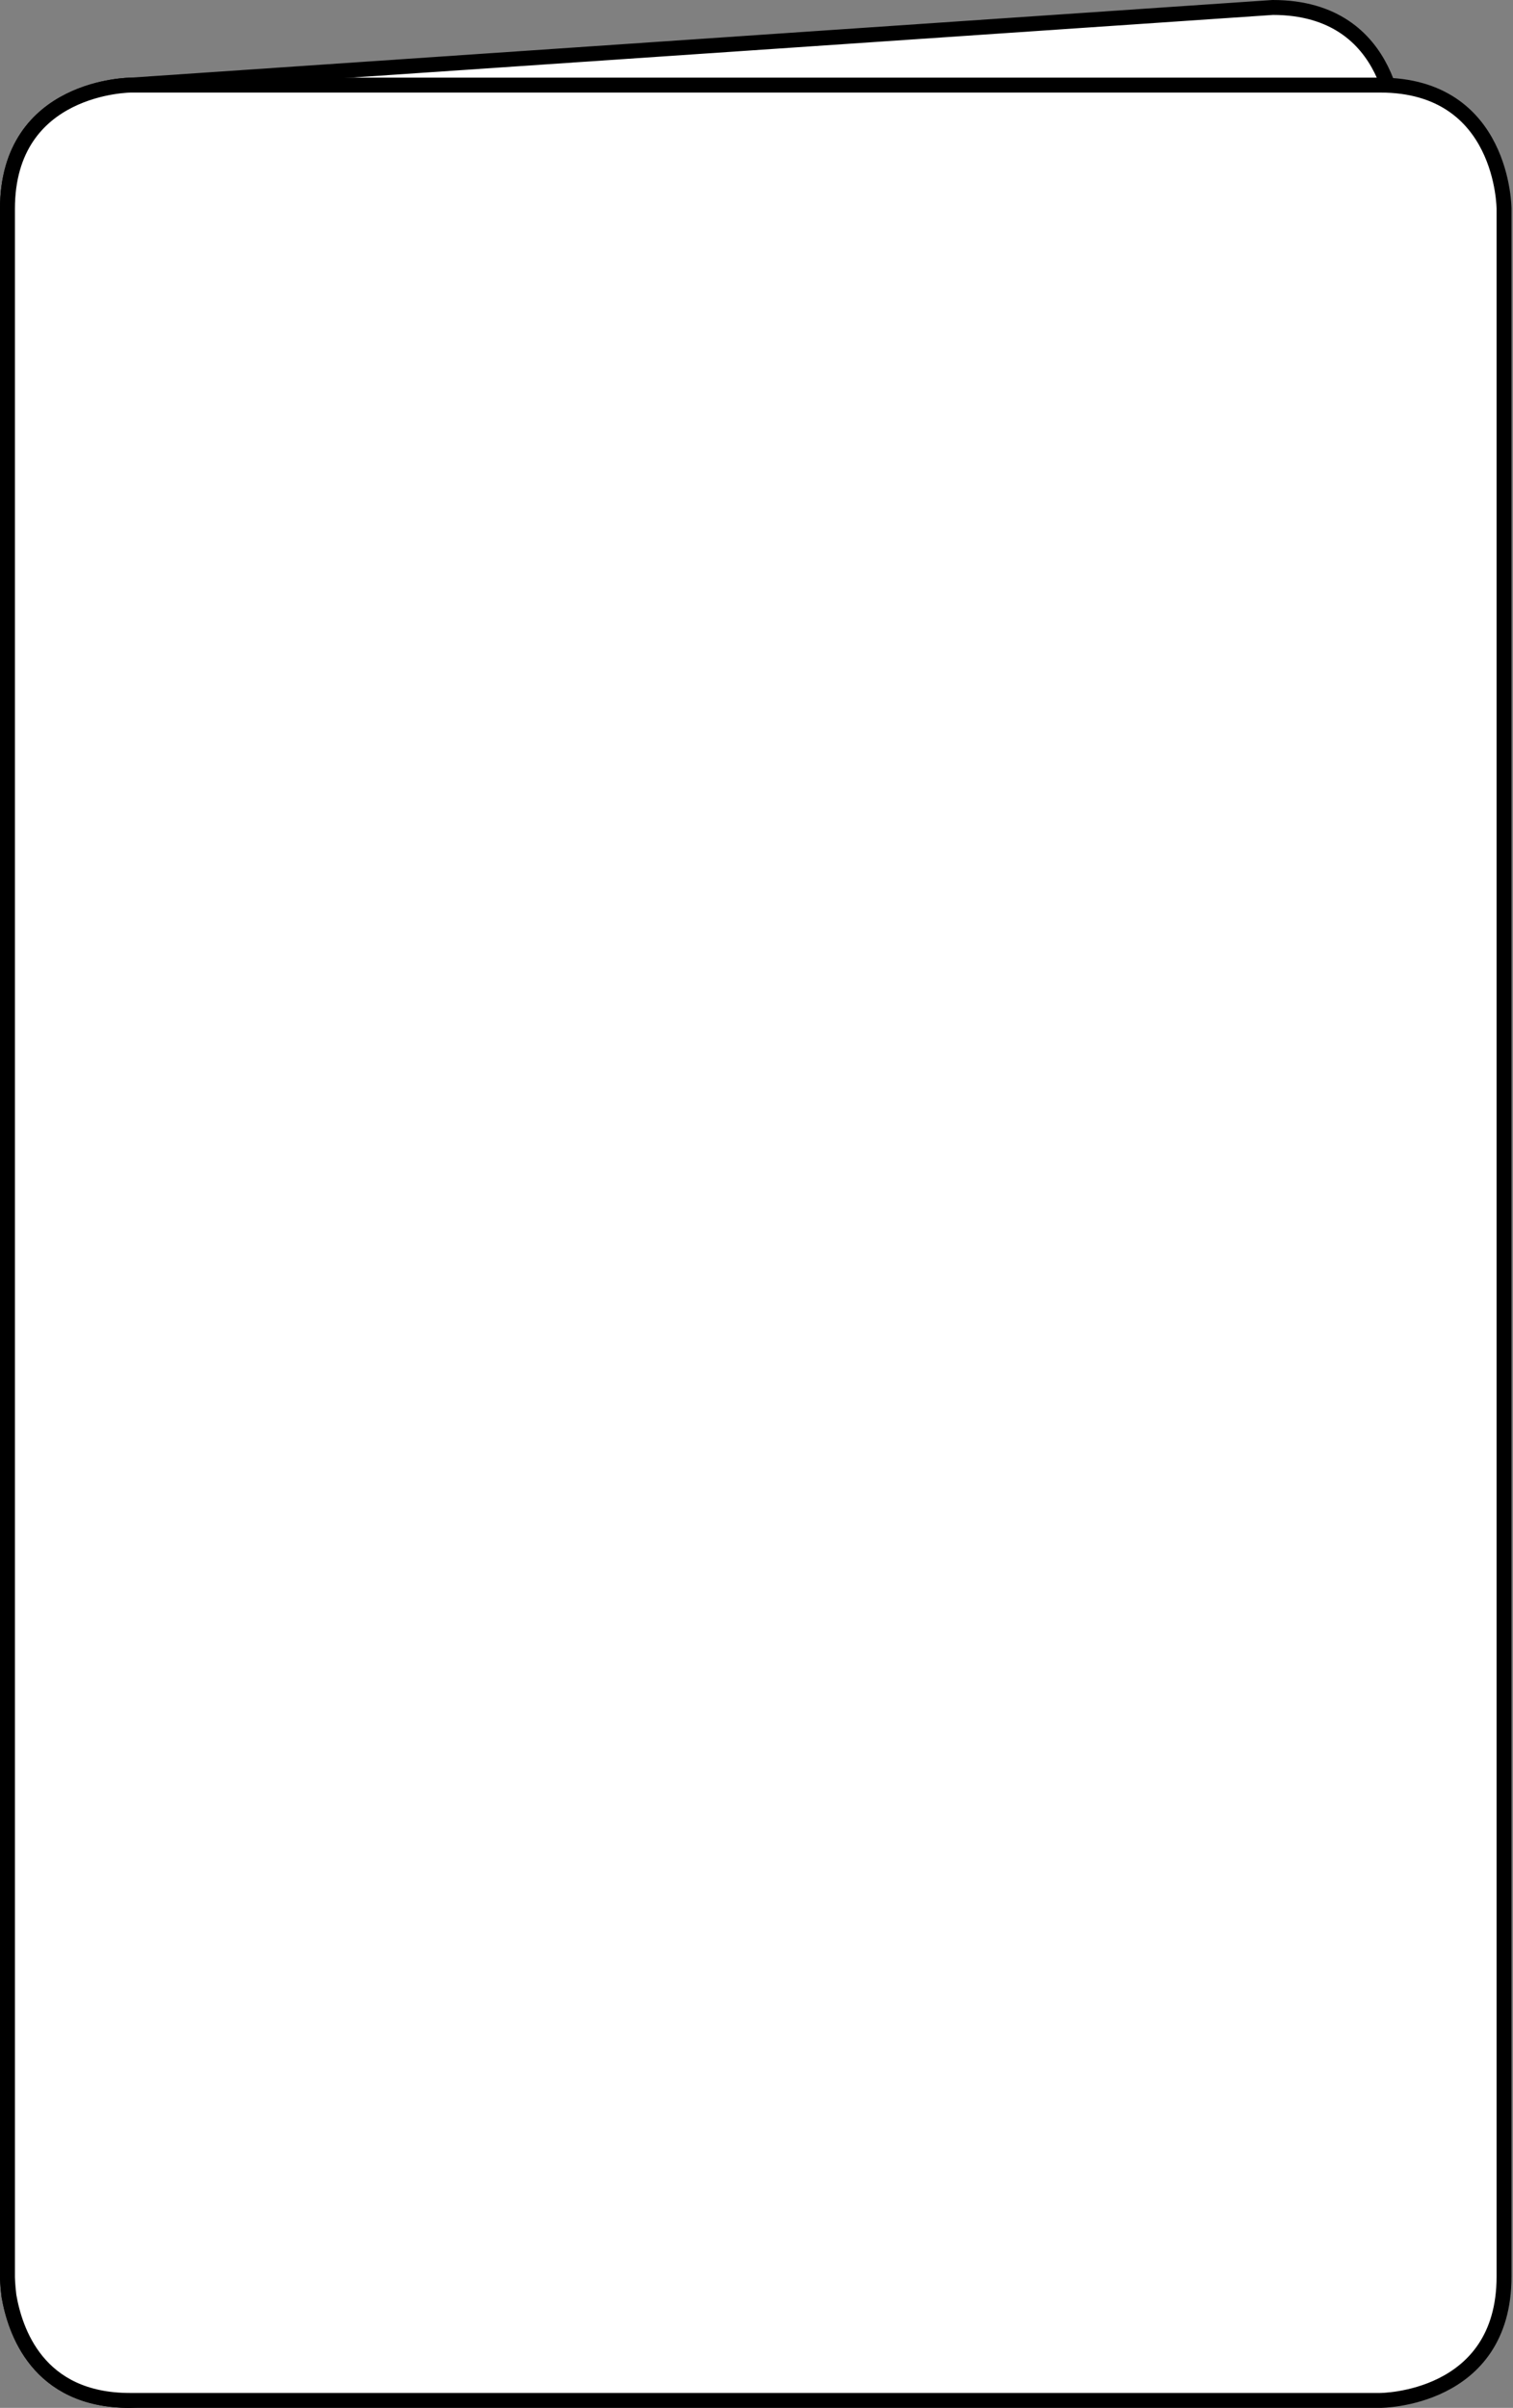 <svg version="1.1" id="Laag_1" xmlns="http://www.w3.org/2000/svg" x="0" y="0" viewBox="0 0 101.4 161.3" xml:space="preserve"><rect x="0" y="0" width="101.4" height="161.3" fill="#808080" stroke="none"/><style>.st0{fill:#fff;stroke:#000;stroke-miterlimit:10}</style><path class="st0" d="M0.5,152.5c0,0,0,0.5,0.1,1.3c0.4,2.3,1.9,7,8.1,7l76.6-5.2c0,0,8.3,0,8.3-8.3V8.8c0,0,0-8.3-8.3-8.3L8.8,5.7	c0,0-8.3,0-8.3,8.3V152.5z"/><path class="st0" d="M0.5,152.5c0,0,0,0.5,0.1,1.3c0.4,2.3,1.9,7,8.1,7h83.8c0,0,8.3,0,8.3-8.3V14c0,0,0-8.3-8.3-8.3H8.8	c0,0-8.3,0-8.3,8.3V152.5z"/></svg>